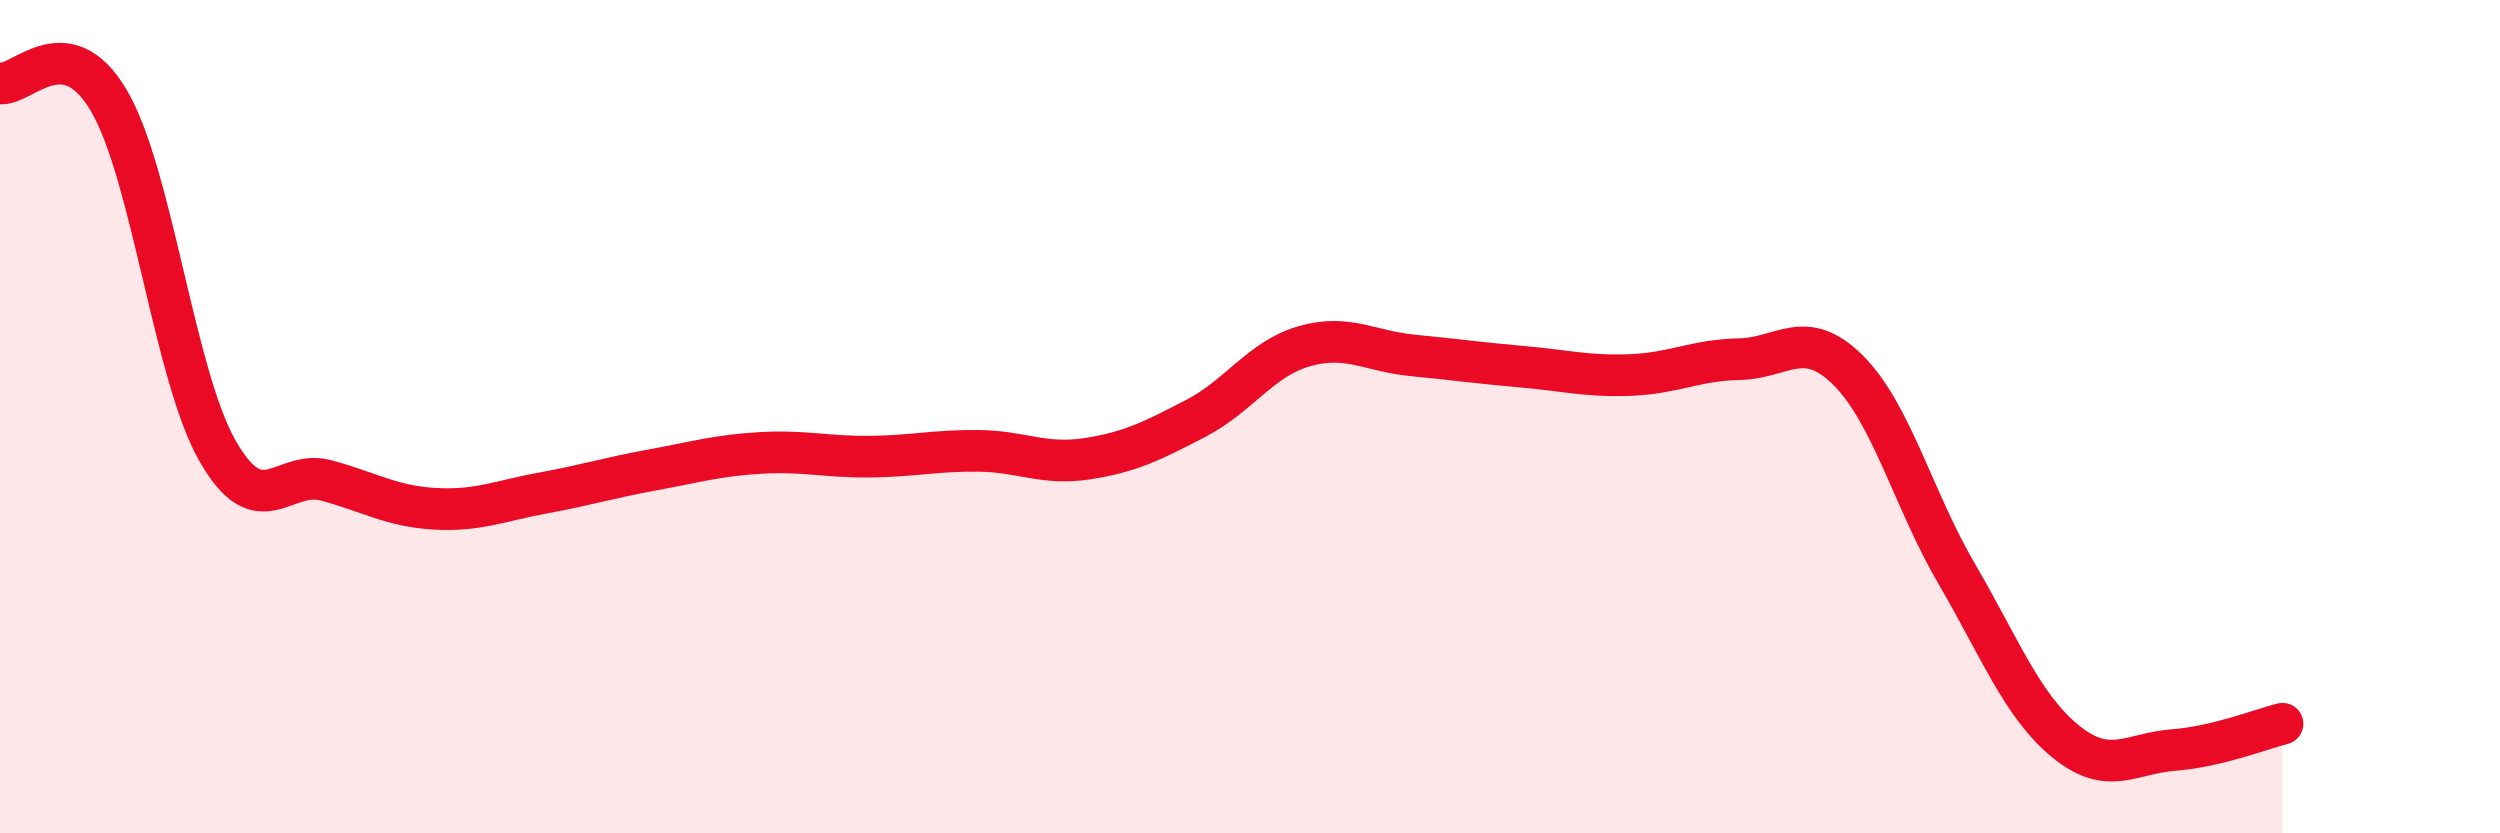 
    <svg width="60" height="20" viewBox="0 0 60 20" xmlns="http://www.w3.org/2000/svg">
      <path
        d="M 0,2 C 0.52,2.08 1.57,0.65 2.61,2.41 C 3.65,4.17 4.18,9 5.22,10.82 C 6.26,12.64 6.79,11.25 7.83,11.53 C 8.87,11.81 9.39,12.15 10.43,12.21 C 11.47,12.27 12,12.02 13.04,11.83 C 14.08,11.64 14.61,11.47 15.65,11.28 C 16.69,11.09 17.22,10.93 18.26,10.87 C 19.3,10.81 19.83,10.97 20.87,10.96 C 21.91,10.95 22.44,10.81 23.48,10.82 C 24.52,10.83 25.05,11.17 26.09,11.01 C 27.13,10.85 27.66,10.58 28.7,10.04 C 29.74,9.5 30.26,8.61 31.3,8.31 C 32.34,8.01 32.87,8.43 33.91,8.53 C 34.95,8.63 35.48,8.71 36.52,8.8 C 37.56,8.89 38.09,9.04 39.13,9 C 40.17,8.96 40.7,8.64 41.74,8.62 C 42.78,8.6 43.31,7.85 44.35,8.88 C 45.39,9.91 45.92,11.99 46.96,13.77 C 48,15.55 48.53,16.94 49.57,17.79 C 50.61,18.64 51.13,18.08 52.17,18 C 53.21,17.92 54.26,17.5 54.78,17.37L54.78 20L0 20Z"
        fill="#EB0A25"
        opacity="0.1"
        stroke-linecap="round"
        stroke-linejoin="round"
      />
      <path
        d="M 0,2 C 0.52,2.08 1.57,0.65 2.61,2.41 C 3.65,4.17 4.18,9 5.22,10.82 C 6.26,12.64 6.79,11.25 7.83,11.53 C 8.87,11.81 9.39,12.15 10.43,12.21 C 11.47,12.27 12,12.02 13.04,11.83 C 14.08,11.64 14.61,11.47 15.65,11.28 C 16.69,11.09 17.22,10.93 18.26,10.87 C 19.3,10.81 19.83,10.97 20.87,10.96 C 21.91,10.95 22.44,10.81 23.48,10.82 C 24.52,10.83 25.05,11.17 26.09,11.01 C 27.13,10.85 27.66,10.58 28.7,10.04 C 29.74,9.5 30.26,8.61 31.3,8.31 C 32.34,8.01 32.87,8.43 33.91,8.53 C 34.95,8.63 35.48,8.71 36.52,8.8 C 37.56,8.89 38.09,9.04 39.13,9 C 40.17,8.96 40.7,8.64 41.74,8.62 C 42.78,8.6 43.31,7.85 44.35,8.88 C 45.39,9.91 45.92,11.99 46.96,13.77 C 48,15.55 48.53,16.94 49.57,17.79 C 50.61,18.64 51.13,18.08 52.17,18 C 53.21,17.92 54.26,17.5 54.78,17.37"
        stroke="#EB0A25"
        stroke-width="1"
        fill="none"
        stroke-linecap="round"
        stroke-linejoin="round"
      />
    </svg>
  